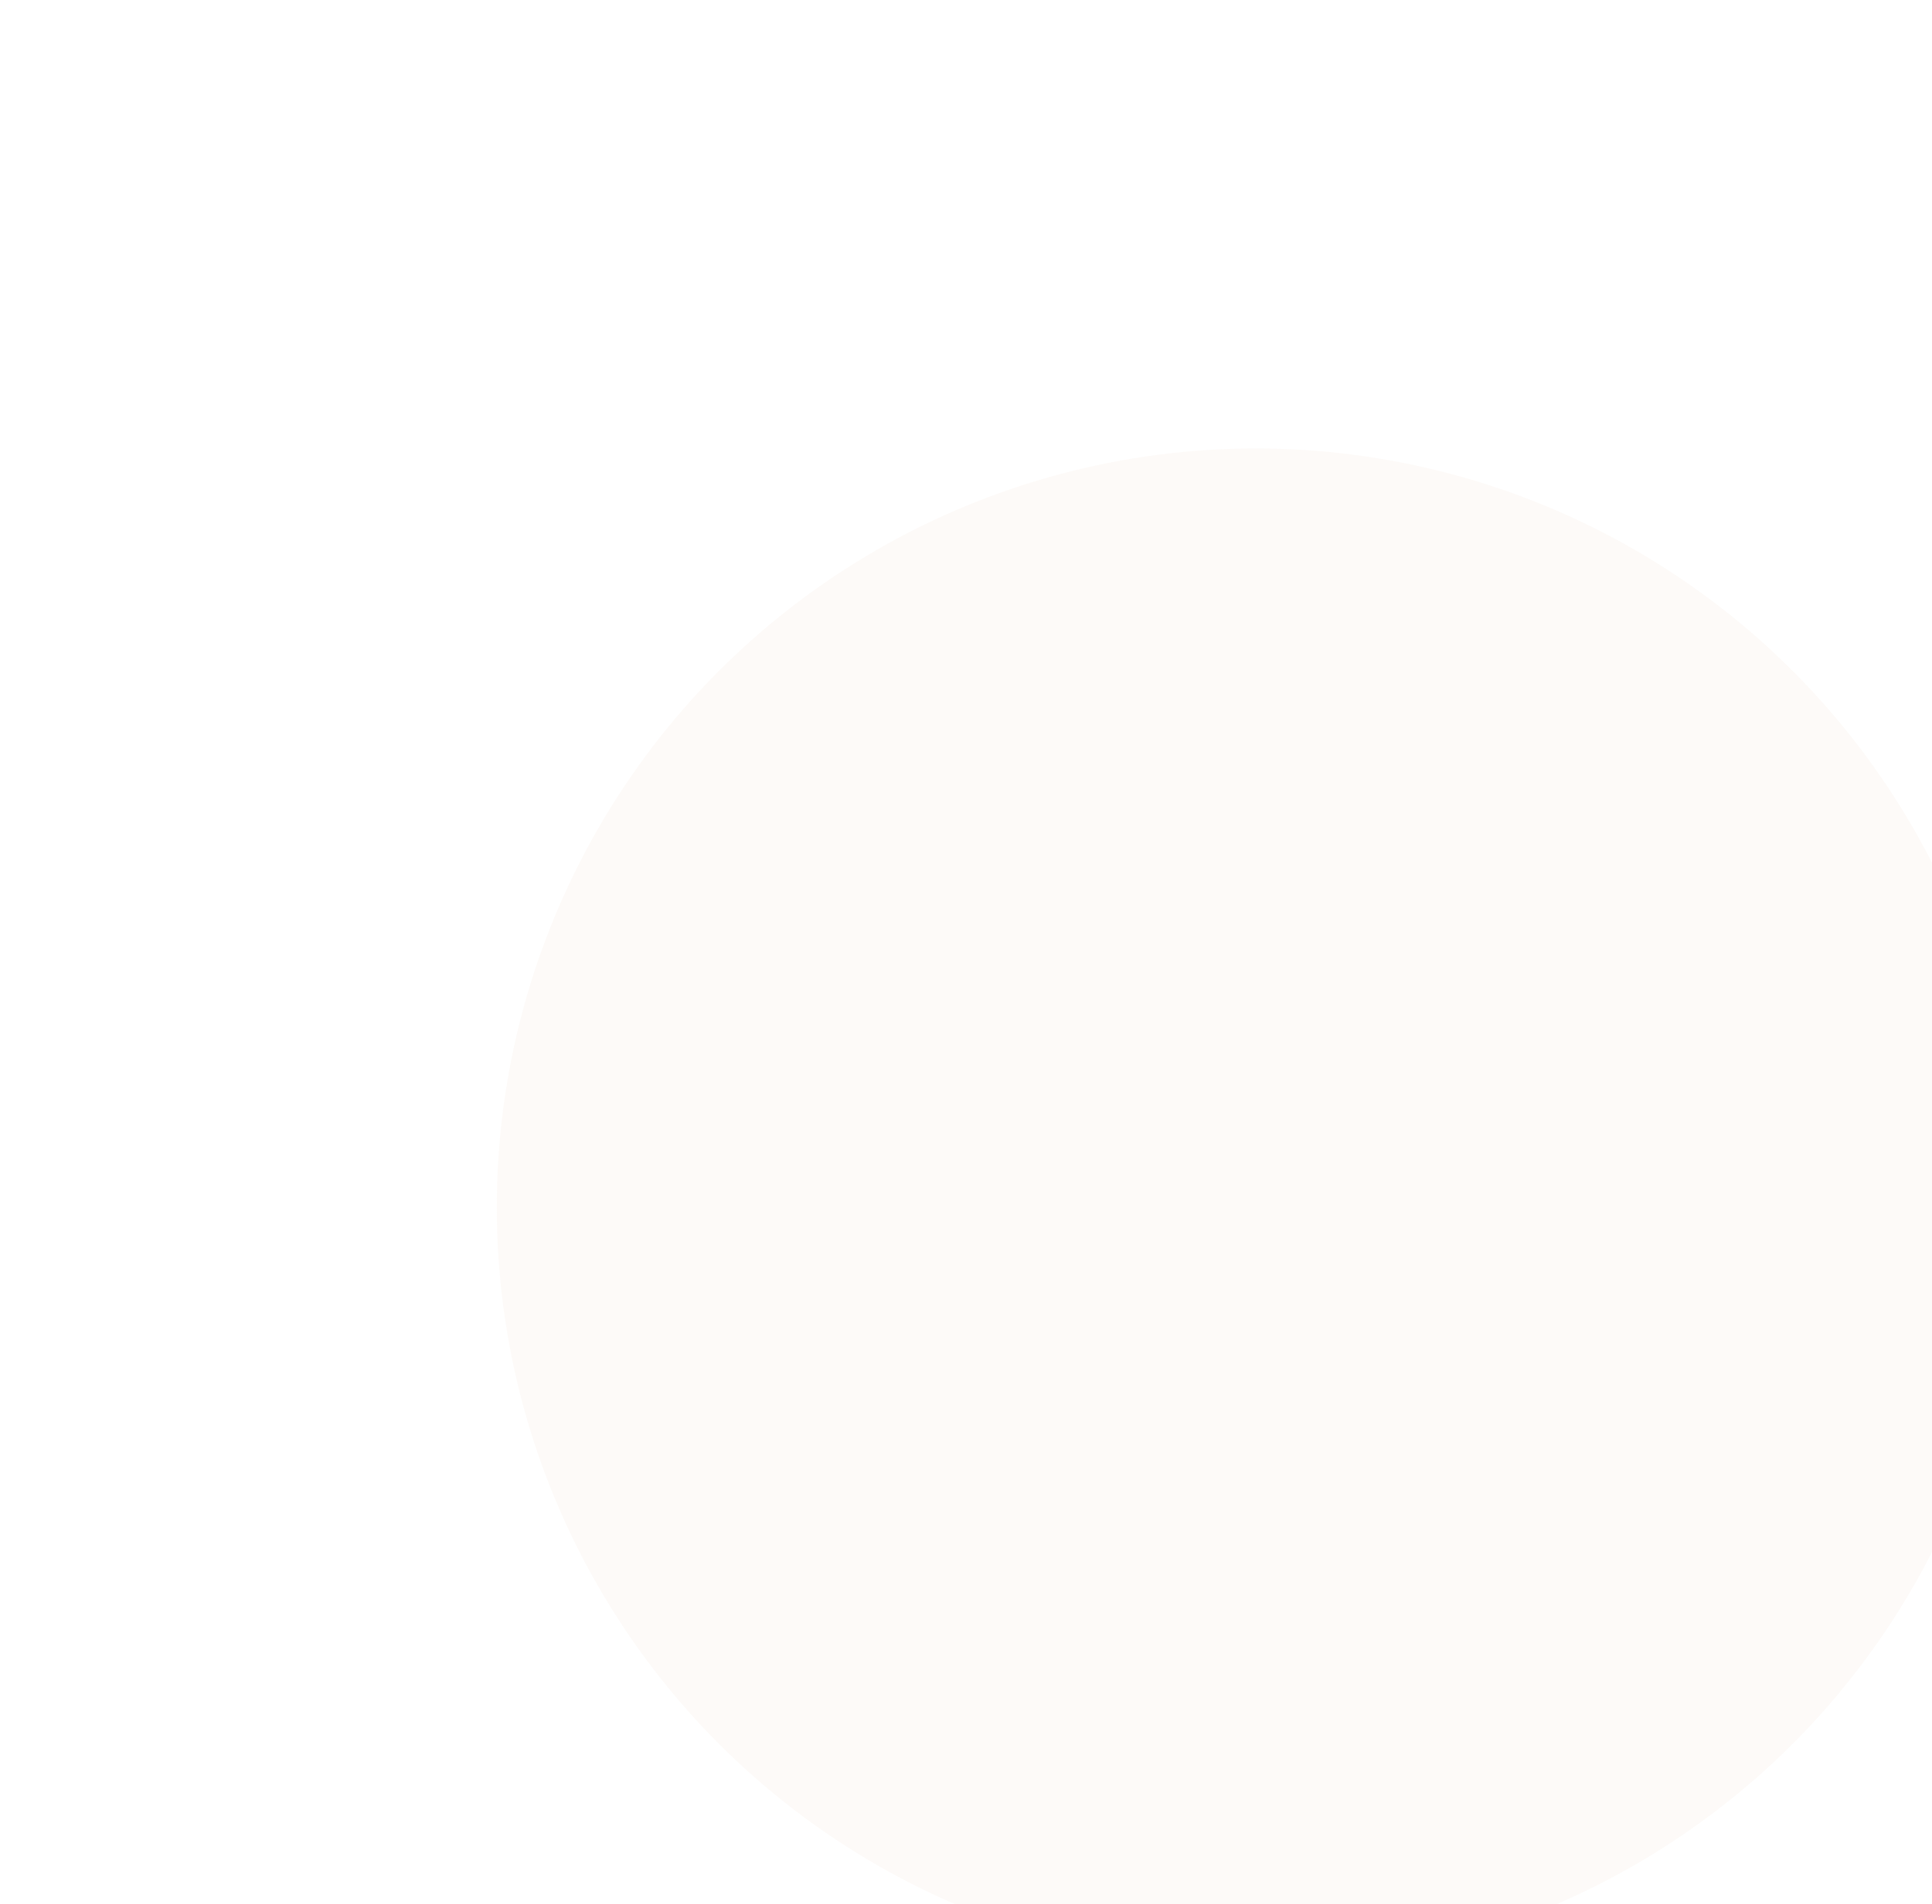 <?xml version="1.0" encoding="UTF-8"?> <svg xmlns="http://www.w3.org/2000/svg" width="280" height="276" viewBox="0 0 280 276" fill="none"><g filter="url(#filter0_dddd_269_12)"><g filter="url(#filter1_ii_269_12)" data-figma-bg-blur-radius="4"><circle cx="115" cy="115" r="110" fill="#F5EADC" fill-opacity="0.2"></circle></g></g><defs><filter id="filter0_dddd_269_12" x="0" y="0" width="280" height="276" filterUnits="userSpaceOnUse" color-interpolation-filters="sRGB"><feFlood flood-opacity="0" result="BackgroundImageFix"></feFlood><feColorMatrix in="SourceAlpha" type="matrix" values="0 0 0 0 0 0 0 0 0 0 0 0 0 0 0 0 0 0 127 0" result="hardAlpha"></feColorMatrix><feOffset dx="2" dy="2"></feOffset><feGaussianBlur stdDeviation="3.5"></feGaussianBlur><feColorMatrix type="matrix" values="0 0 0 0 0.627 0 0 0 0 0.592 0 0 0 0 0.553 0 0 0 0.1 0"></feColorMatrix><feBlend mode="normal" in2="BackgroundImageFix" result="effect1_dropShadow_269_12"></feBlend><feColorMatrix in="SourceAlpha" type="matrix" values="0 0 0 0 0 0 0 0 0 0 0 0 0 0 0 0 0 0 127 0" result="hardAlpha"></feColorMatrix><feOffset dx="9" dy="8"></feOffset><feGaussianBlur stdDeviation="6"></feGaussianBlur><feColorMatrix type="matrix" values="0 0 0 0 0.627 0 0 0 0 0.592 0 0 0 0 0.553 0 0 0 0.09 0"></feColorMatrix><feBlend mode="normal" in2="effect1_dropShadow_269_12" result="effect2_dropShadow_269_12"></feBlend><feColorMatrix in="SourceAlpha" type="matrix" values="0 0 0 0 0 0 0 0 0 0 0 0 0 0 0 0 0 0 127 0" result="hardAlpha"></feColorMatrix><feOffset dx="20" dy="18"></feOffset><feGaussianBlur stdDeviation="8"></feGaussianBlur><feColorMatrix type="matrix" values="0 0 0 0 0.627 0 0 0 0 0.592 0 0 0 0 0.553 0 0 0 0.05 0"></feColorMatrix><feBlend mode="normal" in2="effect2_dropShadow_269_12" result="effect3_dropShadow_269_12"></feBlend><feColorMatrix in="SourceAlpha" type="matrix" values="0 0 0 0 0 0 0 0 0 0 0 0 0 0 0 0 0 0 127 0" result="hardAlpha"></feColorMatrix><feOffset dx="36" dy="32"></feOffset><feGaussianBlur stdDeviation="9.5"></feGaussianBlur><feColorMatrix type="matrix" values="0 0 0 0 0.627 0 0 0 0 0.592 0 0 0 0 0.553 0 0 0 0.01 0"></feColorMatrix><feBlend mode="normal" in2="effect3_dropShadow_269_12" result="effect4_dropShadow_269_12"></feBlend><feBlend mode="normal" in="SourceGraphic" in2="effect4_dropShadow_269_12" result="shape"></feBlend></filter><filter id="filter1_ii_269_12" x="-11.667" y="-11.667" width="253.333" height="253.333" filterUnits="userSpaceOnUse" color-interpolation-filters="sRGB"><feFlood flood-opacity="0" result="BackgroundImageFix"></feFlood><feBlend mode="normal" in="SourceGraphic" in2="BackgroundImageFix" result="shape"></feBlend><feColorMatrix in="SourceAlpha" type="matrix" values="0 0 0 0 0 0 0 0 0 0 0 0 0 0 0 0 0 0 127 0" result="hardAlpha"></feColorMatrix><feOffset dx="-16.667" dy="16.667"></feOffset><feGaussianBlur stdDeviation="8.333"></feGaussianBlur><feComposite in2="hardAlpha" operator="arithmetic" k2="-1" k3="1"></feComposite><feColorMatrix type="matrix" values="0 0 0 0 1 0 0 0 0 1 0 0 0 0 1 0 0 0 0.028 0"></feColorMatrix><feBlend mode="normal" in2="shape" result="effect1_innerShadow_269_12"></feBlend><feColorMatrix in="SourceAlpha" type="matrix" values="0 0 0 0 0 0 0 0 0 0 0 0 0 0 0 0 0 0 127 0" result="hardAlpha"></feColorMatrix><feOffset dx="16.667" dy="-16.667"></feOffset><feGaussianBlur stdDeviation="8.333"></feGaussianBlur><feComposite in2="hardAlpha" operator="arithmetic" k2="-1" k3="1"></feComposite><feColorMatrix type="matrix" values="0 0 0 0 0.647 0 0 0 0 0.647 0 0 0 0 0.647 0 0 0 0.028 0"></feColorMatrix><feBlend mode="normal" in2="effect1_innerShadow_269_12" result="effect2_innerShadow_269_12"></feBlend></filter><clipPath id="bgblur_0_269_12_clip_path" transform="translate(11.667 11.667)"><circle cx="115" cy="115" r="110"></circle></clipPath></defs></svg> 